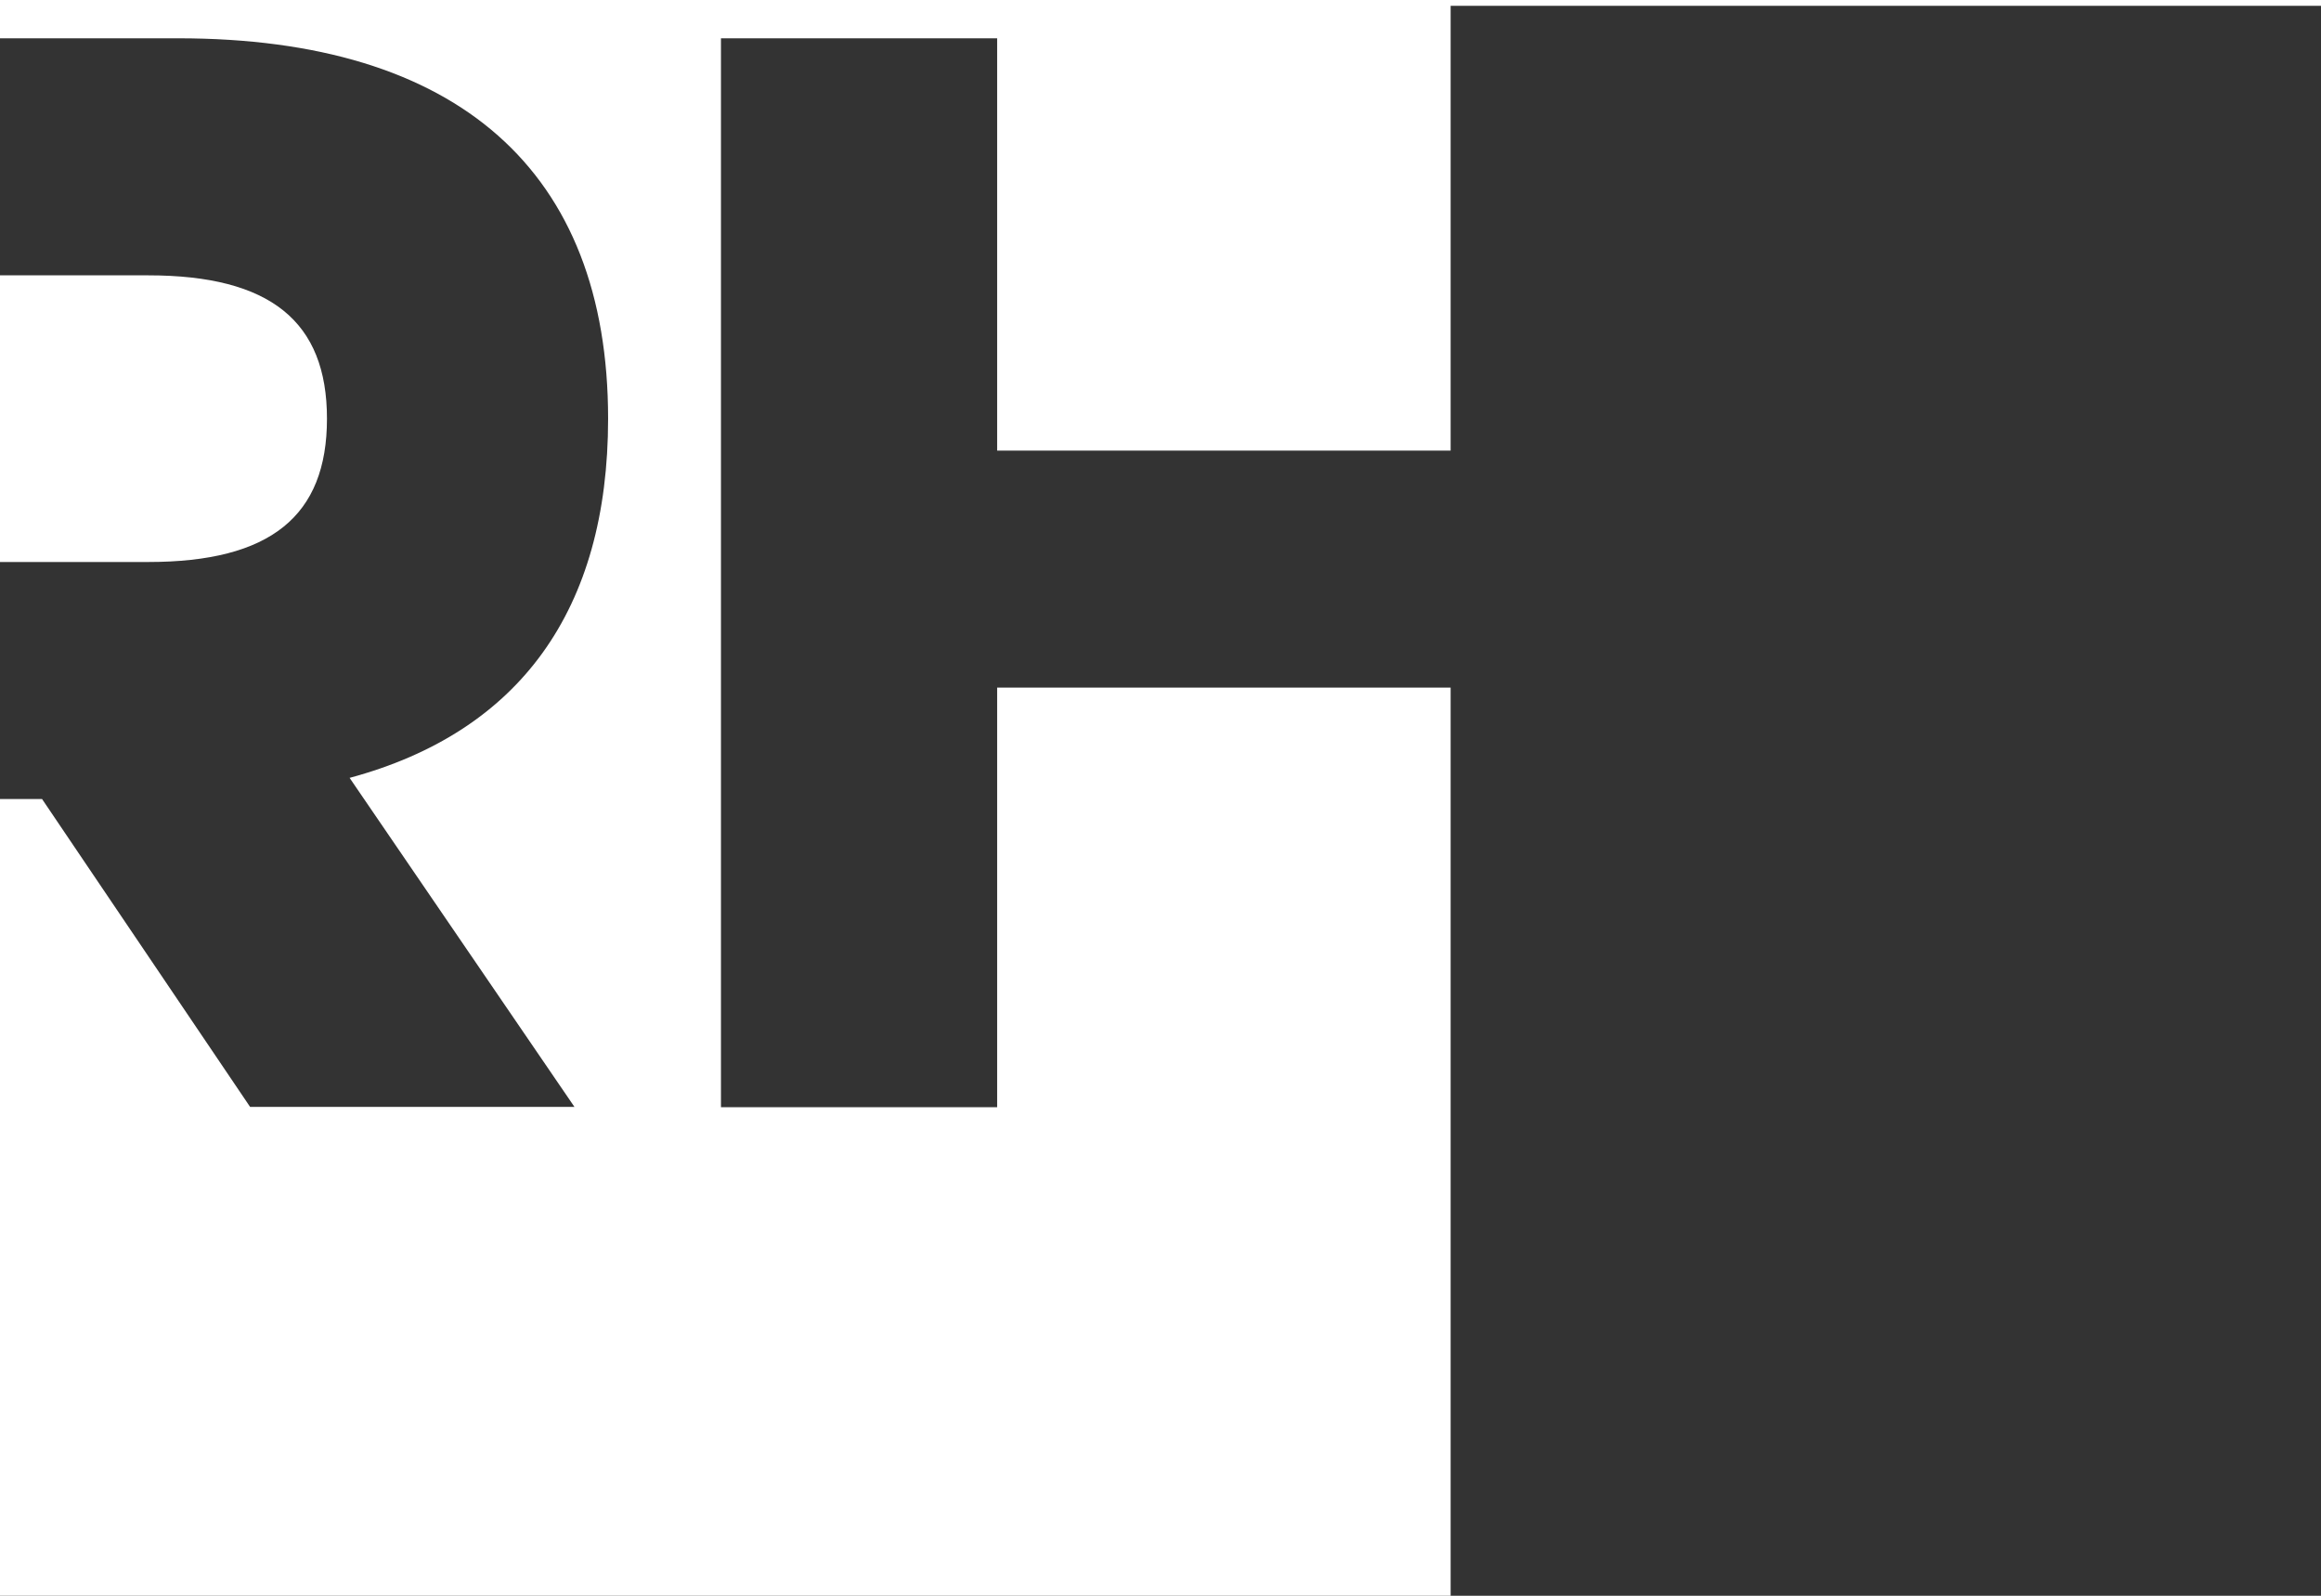 <?xml version="1.0" encoding="utf-8"?>
<!-- Generator: Adobe Illustrator 25.3.1, SVG Export Plug-In . SVG Version: 6.00 Build 0)  -->
<svg version="1.1" id="レイヤー_1" xmlns="http://www.w3.org/2000/svg" xmlns:xlink="http://www.w3.org/1999/xlink" x="0px"
	 y="0px" viewBox="0 0 800 550" style="enable-background:new 0 0 800 550;" xml:space="preserve">
<rect x="0" y="0" width="800" height="550" fill="#333333" stroke="none"/>
<style type="text/css">
	.st0{fill:#FFFFFF;}
</style>
<g>
	<g>
		<path class="st0" d="M112.7,144.3c0-33.5-19.5-49.4-61.6-49.4H0v98.8h51.1C93.2,193.7,112.7,177.9,112.7,144.3z"/>
	</g>
	<g>
		<path class="st0" d="M800,0H0v13.2h61.4c96.4,0,148.2,45.7,148.2,131.1c0,65.9-30.5,108-89.1,123.8l0,0L198,381.5H86.2L14.5,275.4
			H0V550h500V237H343.7v144.6h-95.2V13.2h95.2v142.1H500V2h300V0z"/>
	</g>
</g>
</svg>
